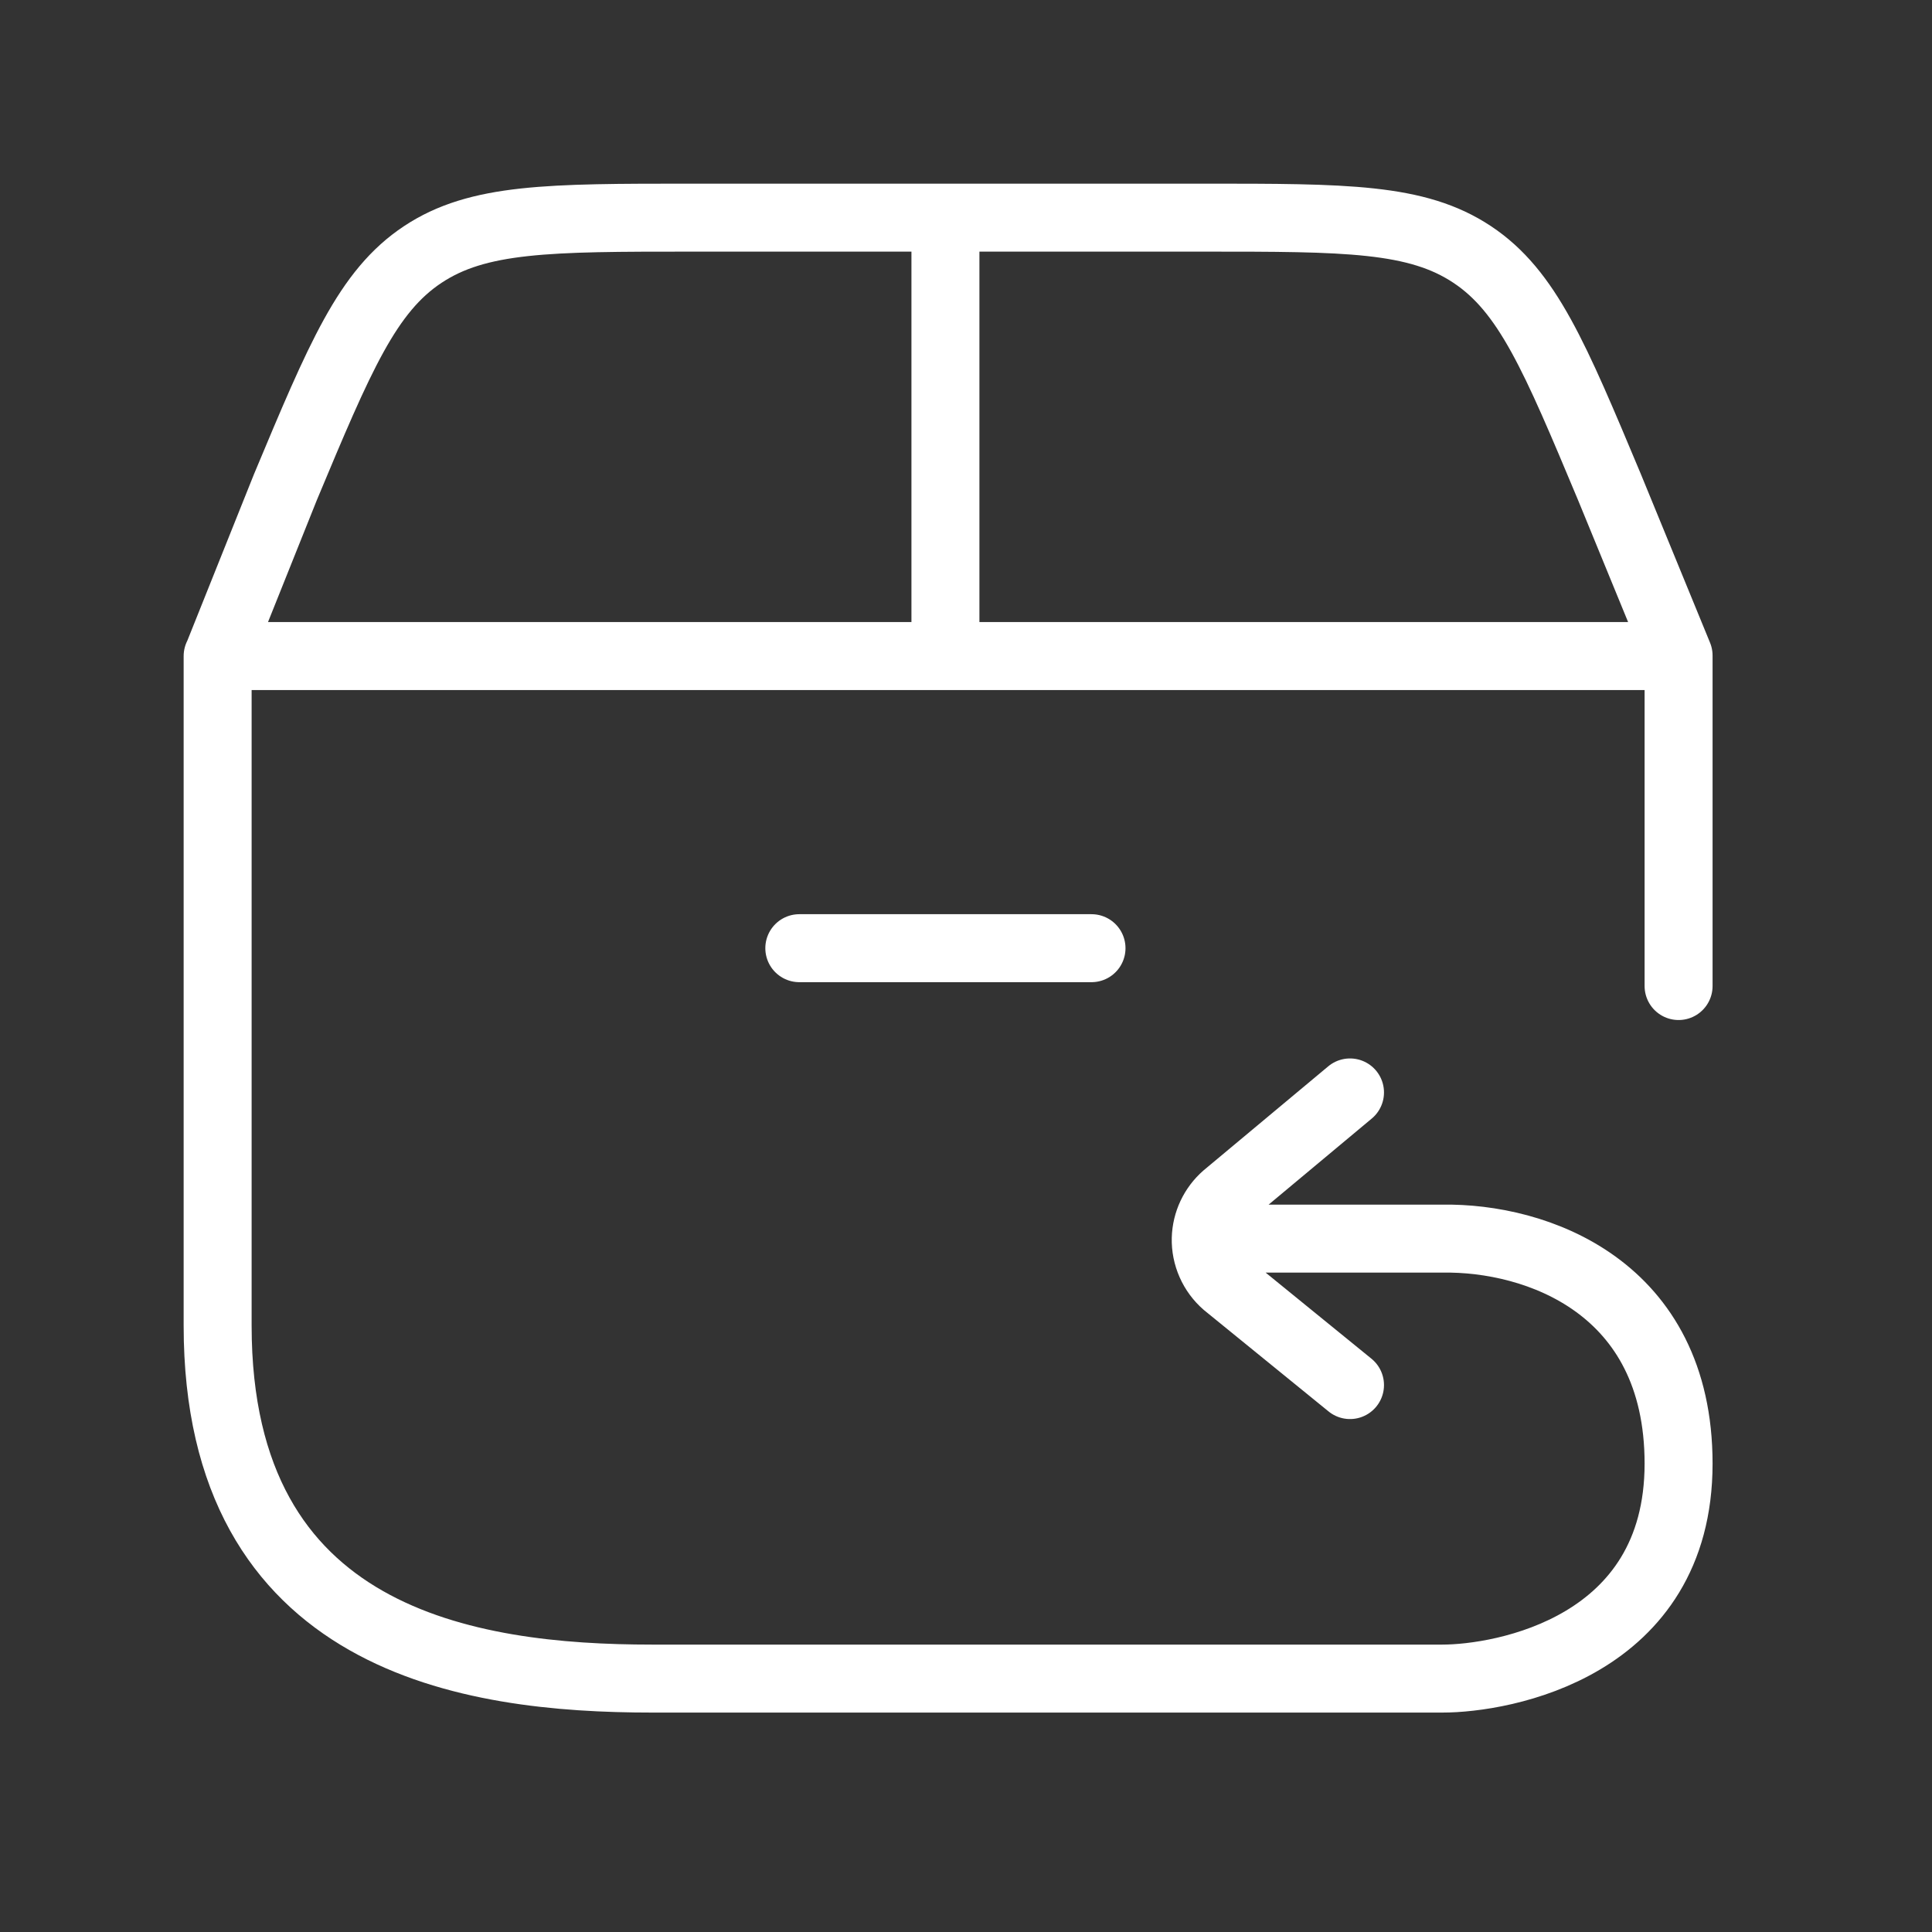 <?xml version="1.0" encoding="UTF-8"?> <svg xmlns="http://www.w3.org/2000/svg" width="54" height="54" viewBox="0 0 54 54" fill="none"><rect x="0" y="0" width="54" height="54" fill="#333333" stroke="none"/><path d="M33.701 34.62H40.316C42.925 34.577 46.917 35.951 46.917 40.908C46.917 46.053 41.992 46.917 40.314 46.917H18.223C13.103 46.917 6.083 45.877 6.083 37.055V18.337H46.917V27.56M37.733 30.534L34.258 33.434C34.089 33.582 33.952 33.764 33.856 33.967C33.76 34.171 33.707 34.392 33.701 34.618C33.695 34.858 33.743 35.096 33.84 35.316C33.937 35.536 34.081 35.732 34.263 35.89L37.733 38.713M6.096 18.315L7.976 13.619C9.503 9.967 10.267 8.141 11.815 7.114C13.362 6.087 15.347 6.083 19.314 6.083H33.646C37.615 6.083 39.599 6.083 41.147 7.112C42.695 8.139 43.456 9.965 44.985 13.615L46.917 18.323M26.425 18.335V6.085M22.341 26.502H30.508" stroke="white" stroke-width="1.9" stroke-linecap="round" stroke-linejoin="round"></path></svg> 